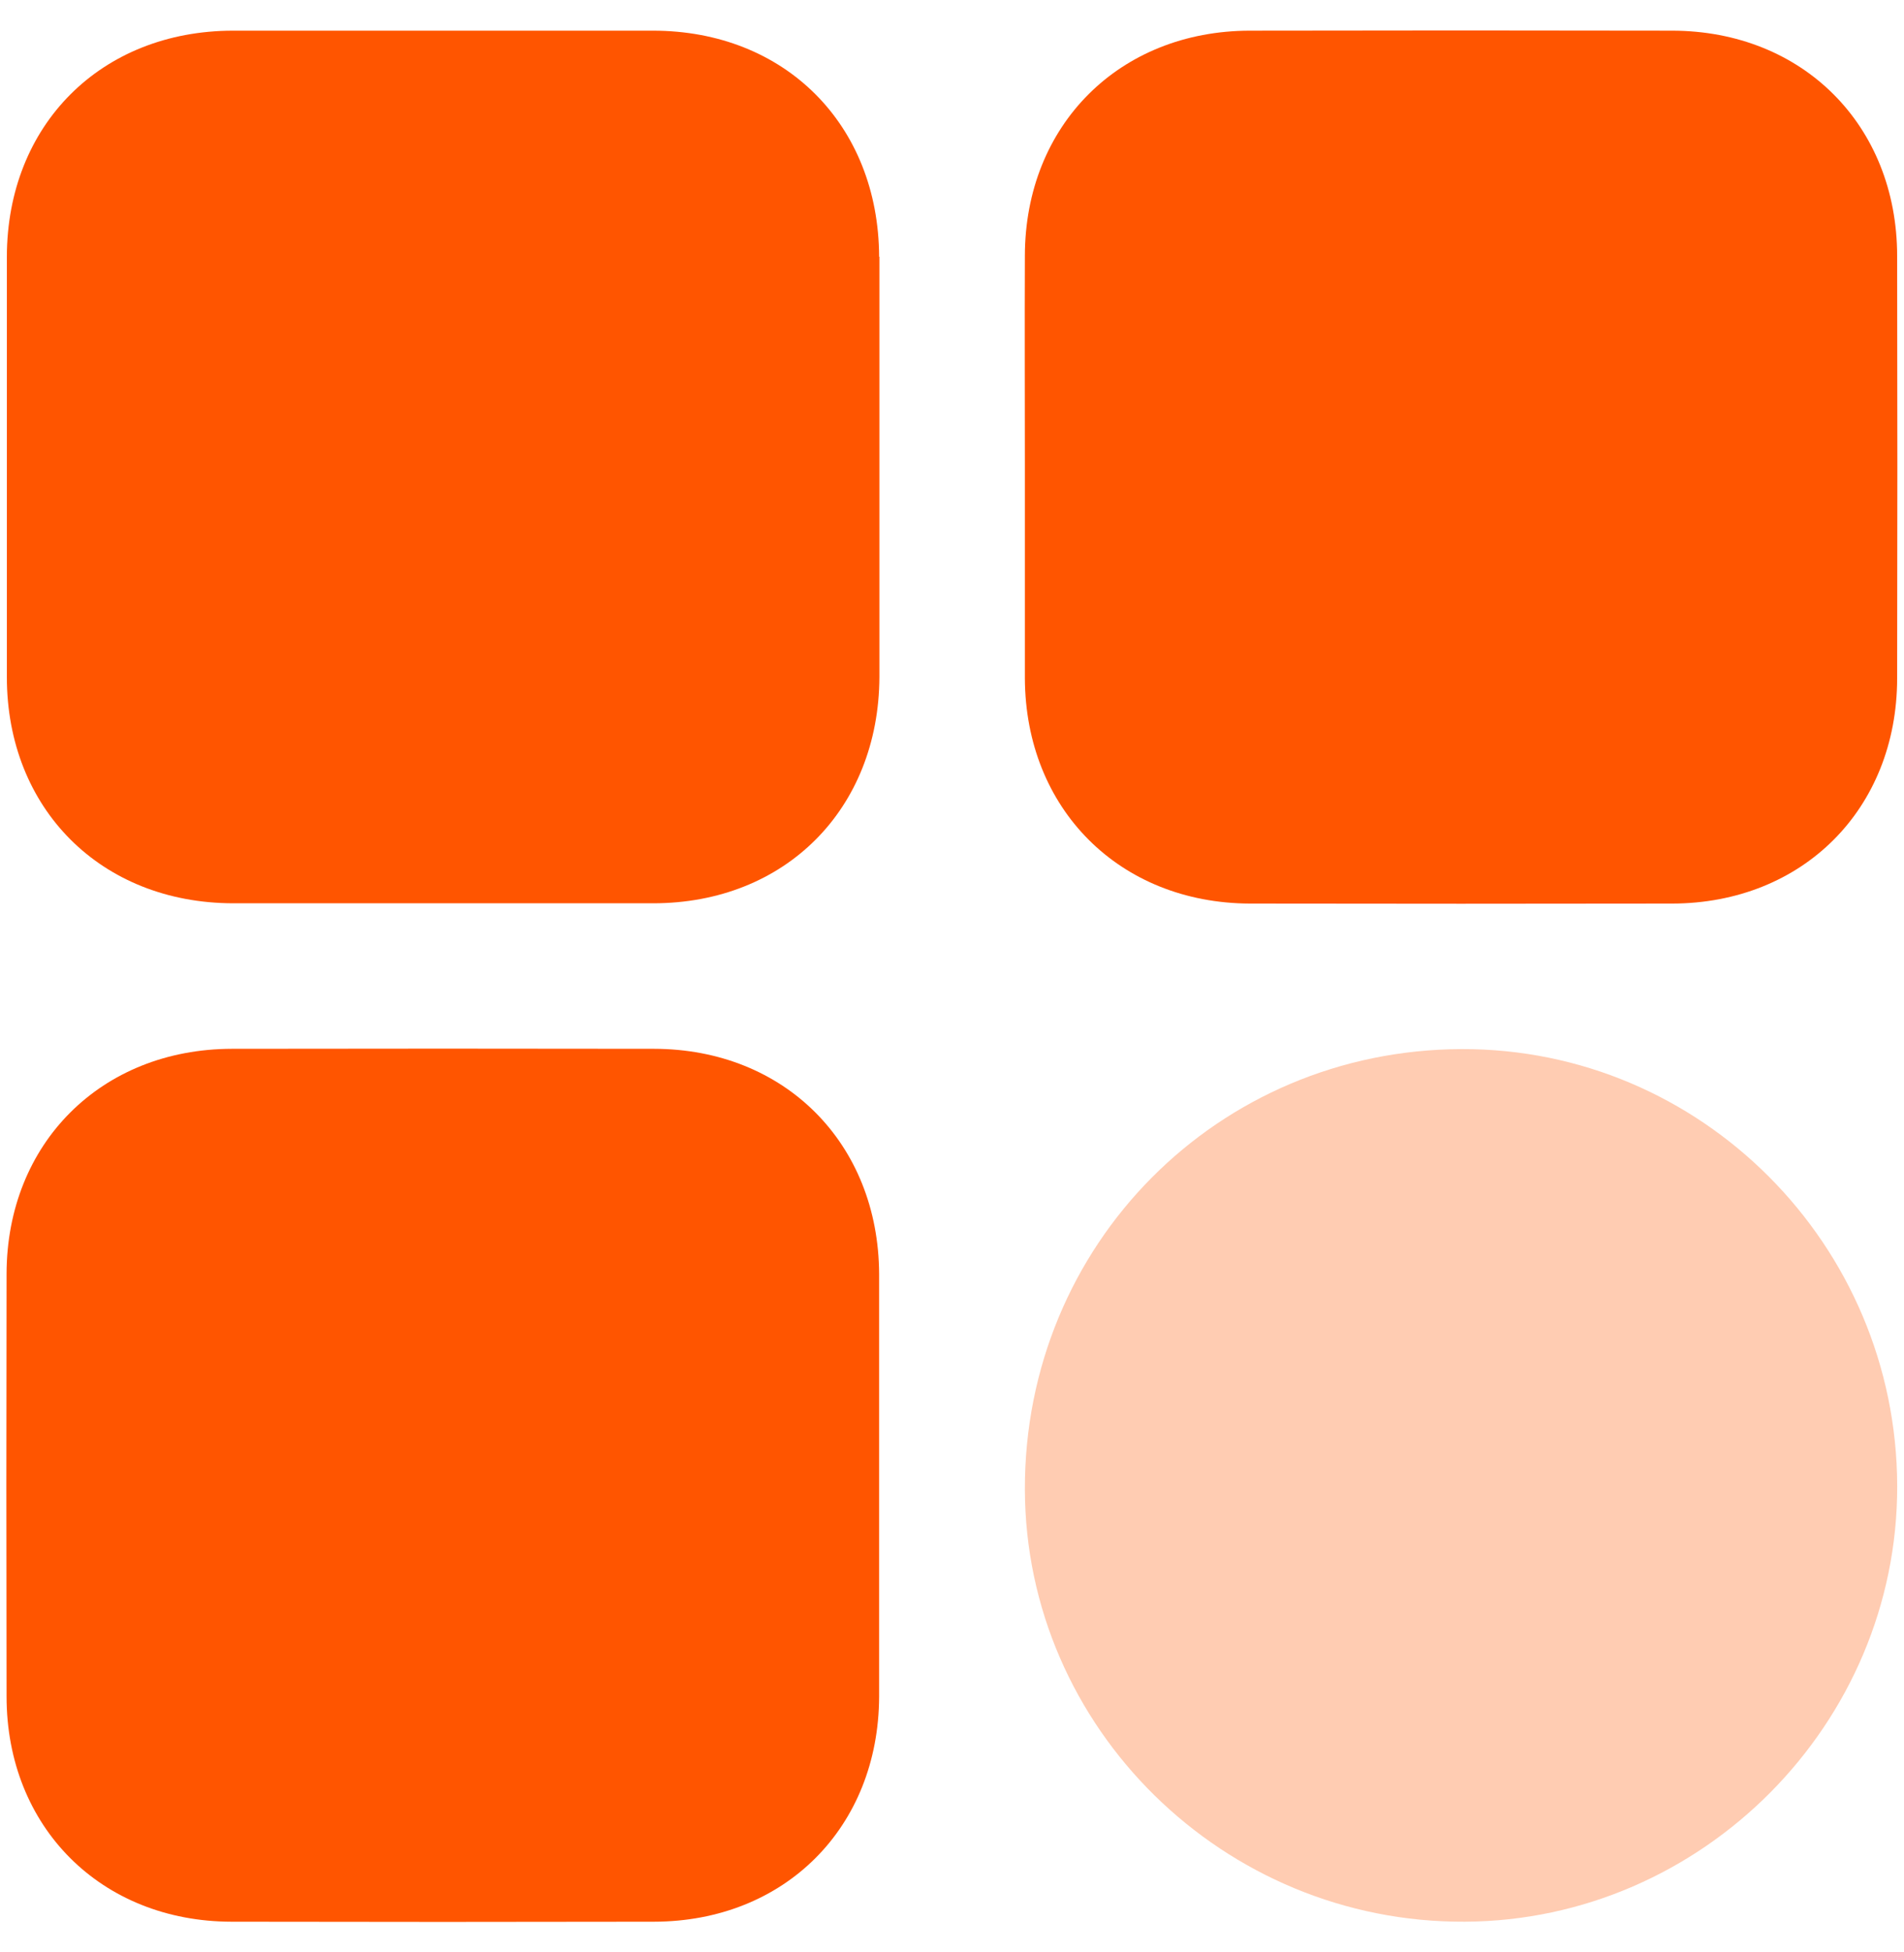 <svg xmlns="http://www.w3.org/2000/svg" width="40" height="41" viewBox="0 0 40 41" fill="none"><g clip-path="url(#clip0_158_3070)"><path d="M18.469 5.391C18.458 2.617 16.491 0.644 13.716 0.644C10.776 0.644 7.831 0.644 4.891 0.644C2.122 0.649 0.149 2.622 0.144 5.391C0.144 8.331 0.144 11.277 0.144 14.217C0.144 16.985 2.122 18.964 4.896 18.969C7.836 18.969 10.782 18.969 13.722 18.969C16.496 18.969 18.463 16.991 18.475 14.217C18.475 12.752 18.475 11.293 18.475 9.829C18.475 8.364 18.475 6.872 18.475 5.391H18.469Z" fill="#FF5500"></path><path d="M39.856 5.369C39.851 2.628 37.872 0.649 35.131 0.644C32.175 0.638 29.212 0.638 26.256 0.644C23.515 0.649 21.536 2.628 21.531 5.369C21.525 6.833 21.531 8.292 21.531 9.757C21.531 11.221 21.531 12.747 21.531 14.244C21.542 16.985 23.515 18.964 26.256 18.975C29.212 18.98 32.175 18.98 35.131 18.975C37.872 18.969 39.851 16.991 39.856 14.25C39.862 11.293 39.862 8.331 39.856 5.374V5.369Z" fill="#FF5500"></path><path d="M18.469 26.756C18.458 24.009 16.485 22.031 13.744 22.025C10.787 22.02 7.825 22.02 4.869 22.025C2.127 22.031 0.143 24.009 0.138 26.75C0.132 29.707 0.132 32.669 0.138 35.626C0.138 38.367 2.122 40.351 4.863 40.356C7.82 40.362 10.782 40.362 13.738 40.356C16.485 40.351 18.458 38.378 18.469 35.631C18.469 34.15 18.469 32.675 18.469 31.194C18.469 29.713 18.469 28.237 18.469 26.756Z" fill="#FF5500"></path><path d="M30.705 22.031C25.582 22.047 21.52 26.142 21.531 31.276C21.542 36.289 25.709 40.384 30.777 40.356C35.767 40.329 39.868 36.195 39.857 31.205C39.846 26.137 35.734 22.014 30.705 22.031Z" fill="#FFCCB2"></path></g><defs><clipPath id="clip0_158_3070"><rect width="40" height="40" fill="white" transform="translate(0 0.5)"></rect></clipPath></defs></svg>